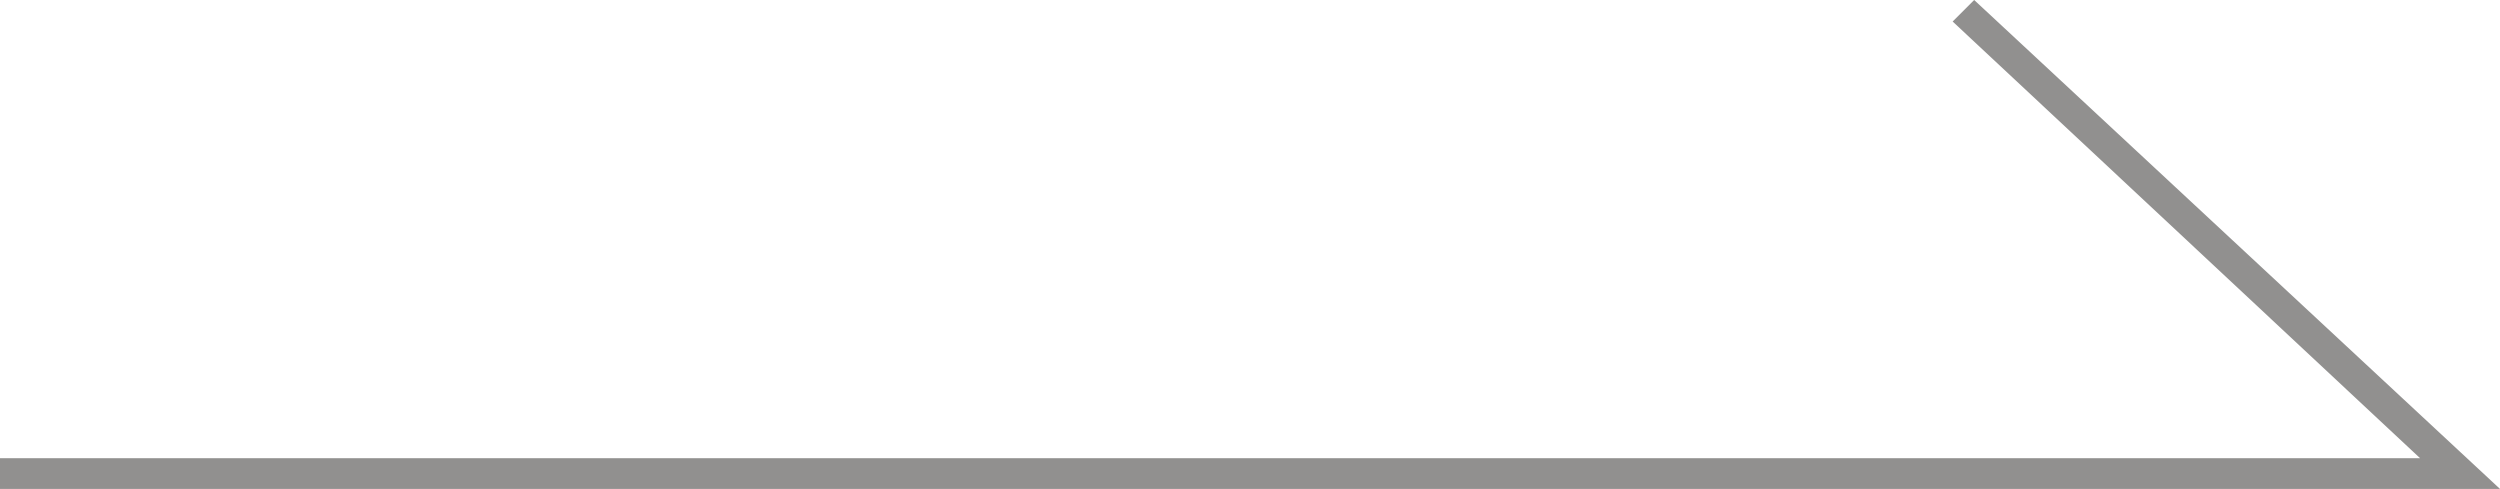 <?xml version="1.0" encoding="utf-8"?>
<!-- Generator: Adobe Illustrator 24.0.0, SVG Export Plug-In . SVG Version: 6.00 Build 0)  -->
<svg version="1.1" id="レイヤー_1" xmlns="http://www.w3.org/2000/svg" xmlns:xlink="http://www.w3.org/1999/xlink" x="0px"
	 y="0px" viewBox="0 0 81.3 15.9" style="enable-background:new 0 0 81.3 15.9;" xml:space="preserve">
<style type="text/css">
	.st0{fill:#91908F;}
</style>
<polygon class="st0" points="81.3,15.9 0,15.9 0,14.9 78.7,14.9 63.5,0.7 64.2,0 "/>
</svg>
